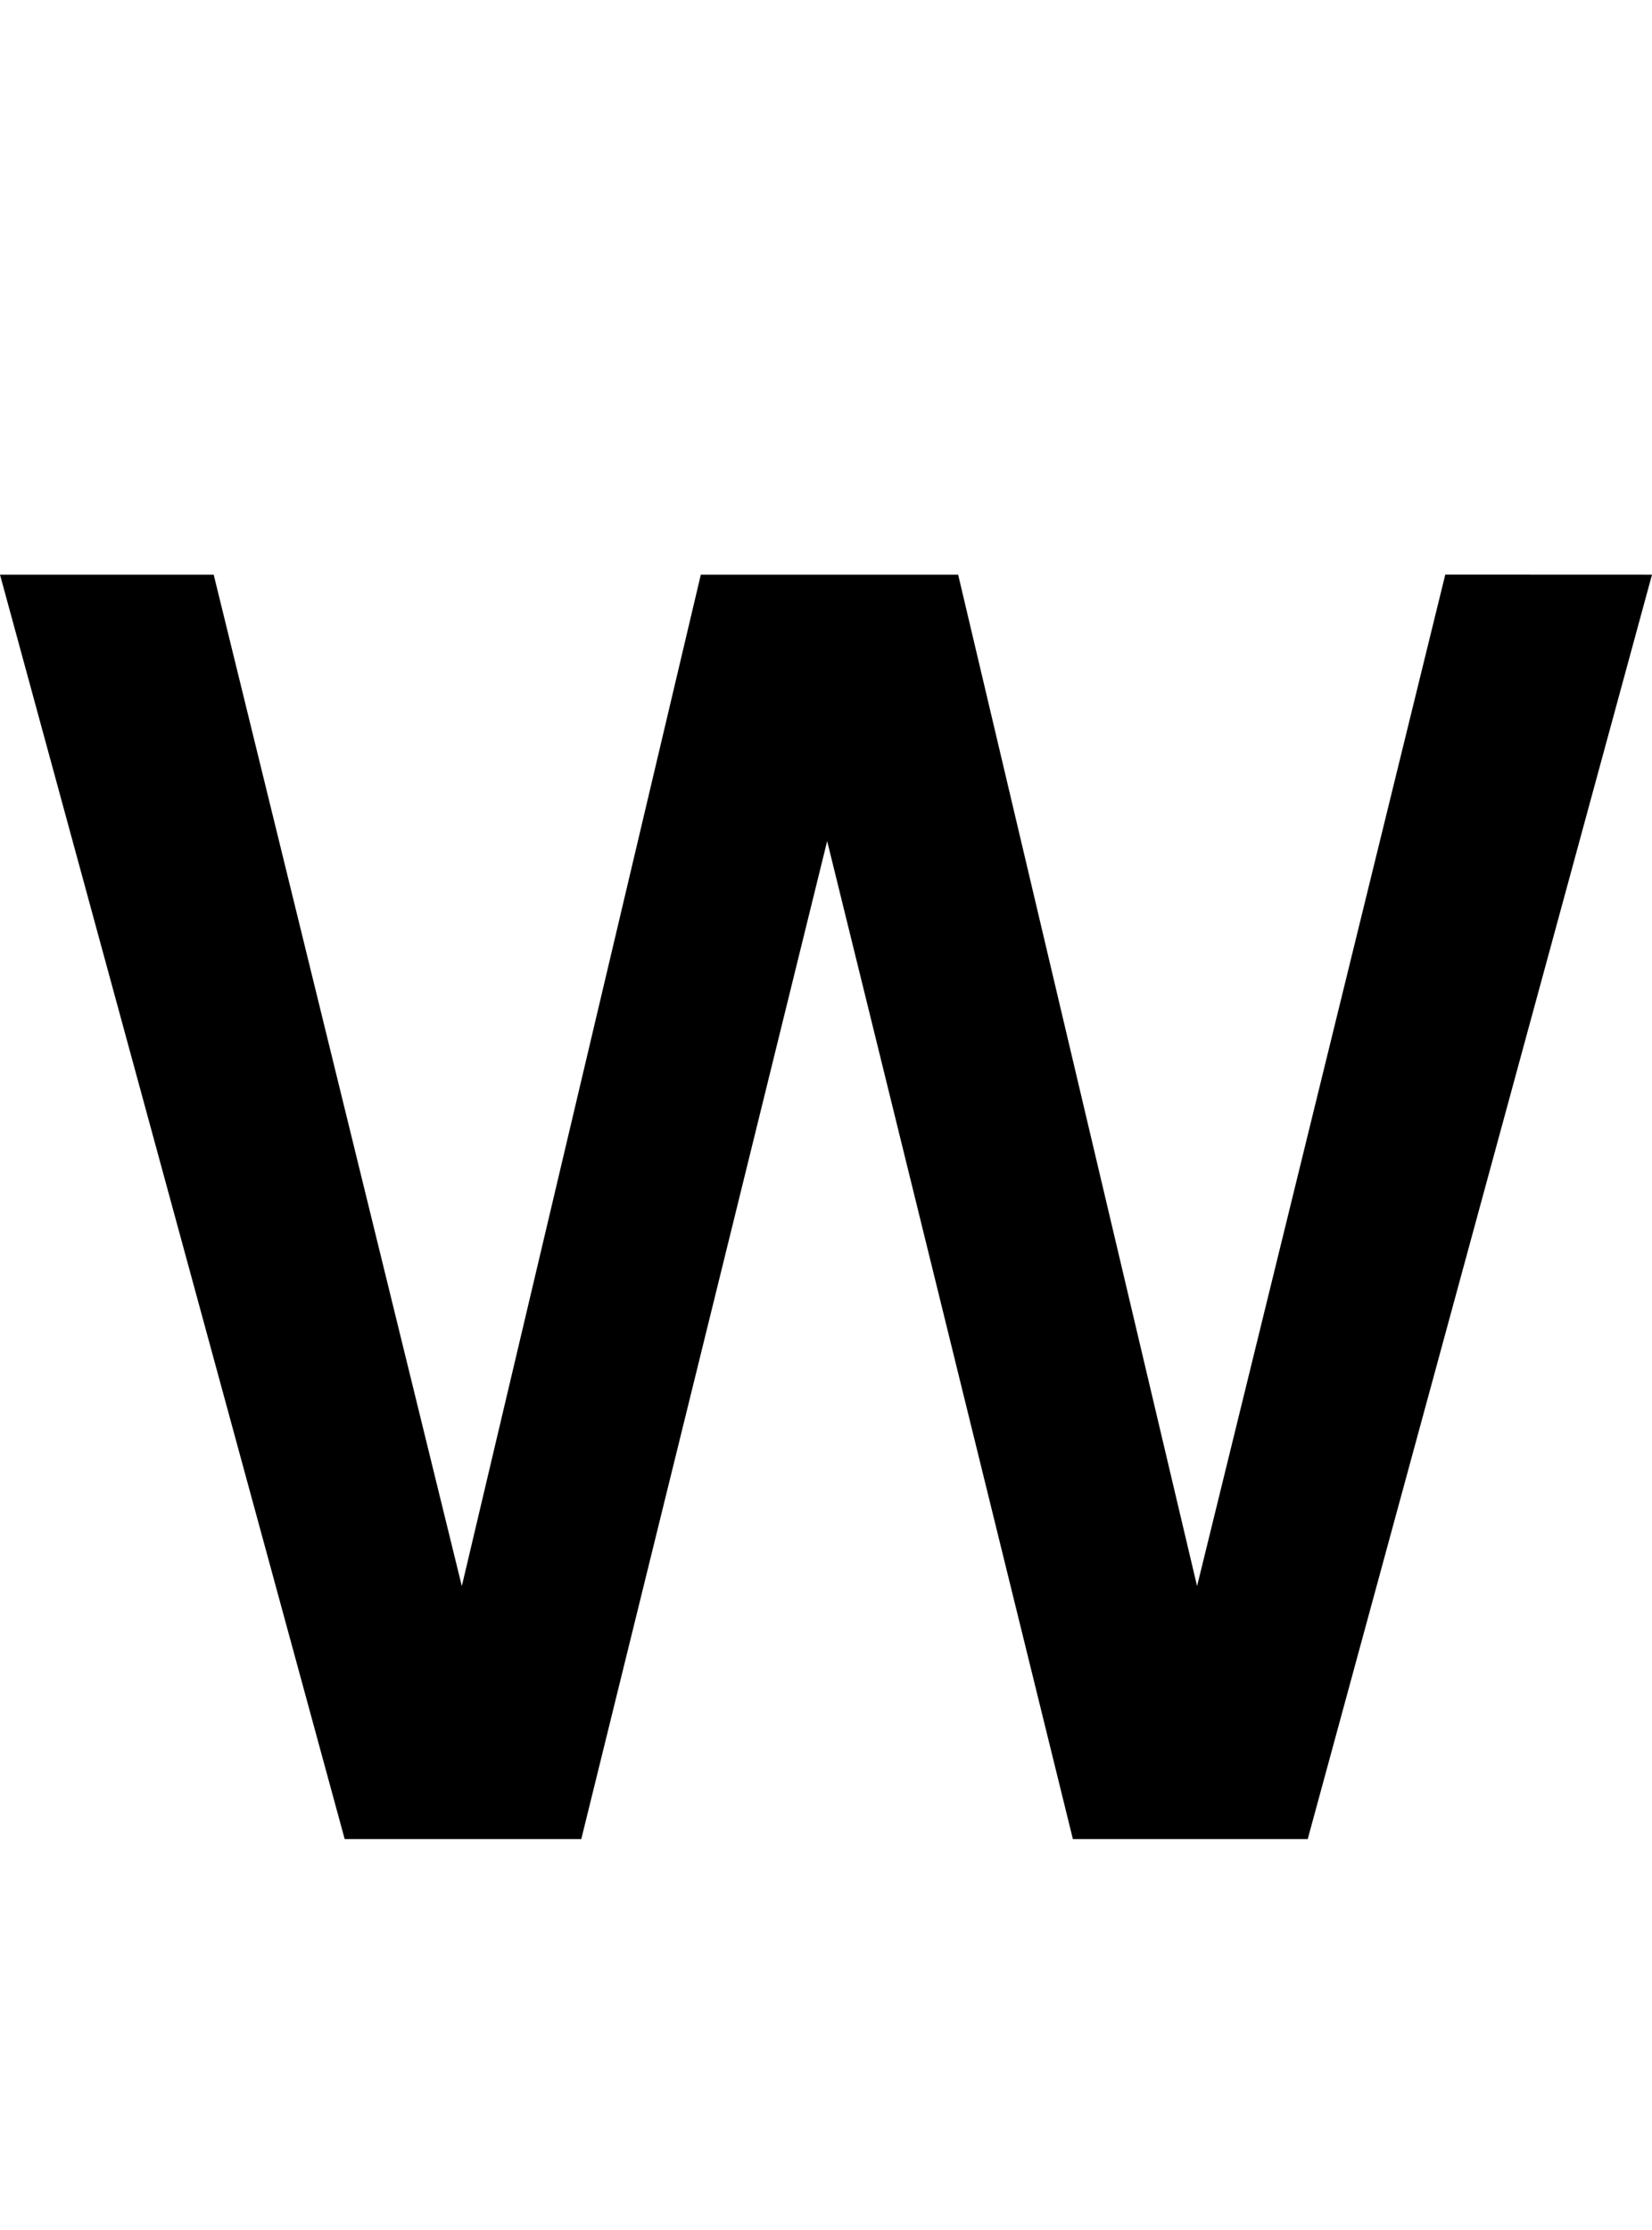 <svg id="图层_1" data-name="图层 1" xmlns="http://www.w3.org/2000/svg" viewBox="0 0 206.33 278.36"><defs><style>.cls-1{fill:#fff;}</style></defs><rect class="cls-1" width="206.33" height="278.36"/><path d="M206.33,71.74l-43,157.84H134L103.31,105,72.6,229.58H43.05L0,71.74H26.69L57.68,198,87.53,71.74h32.14L149.51,198l31-126.27Z"/></svg>